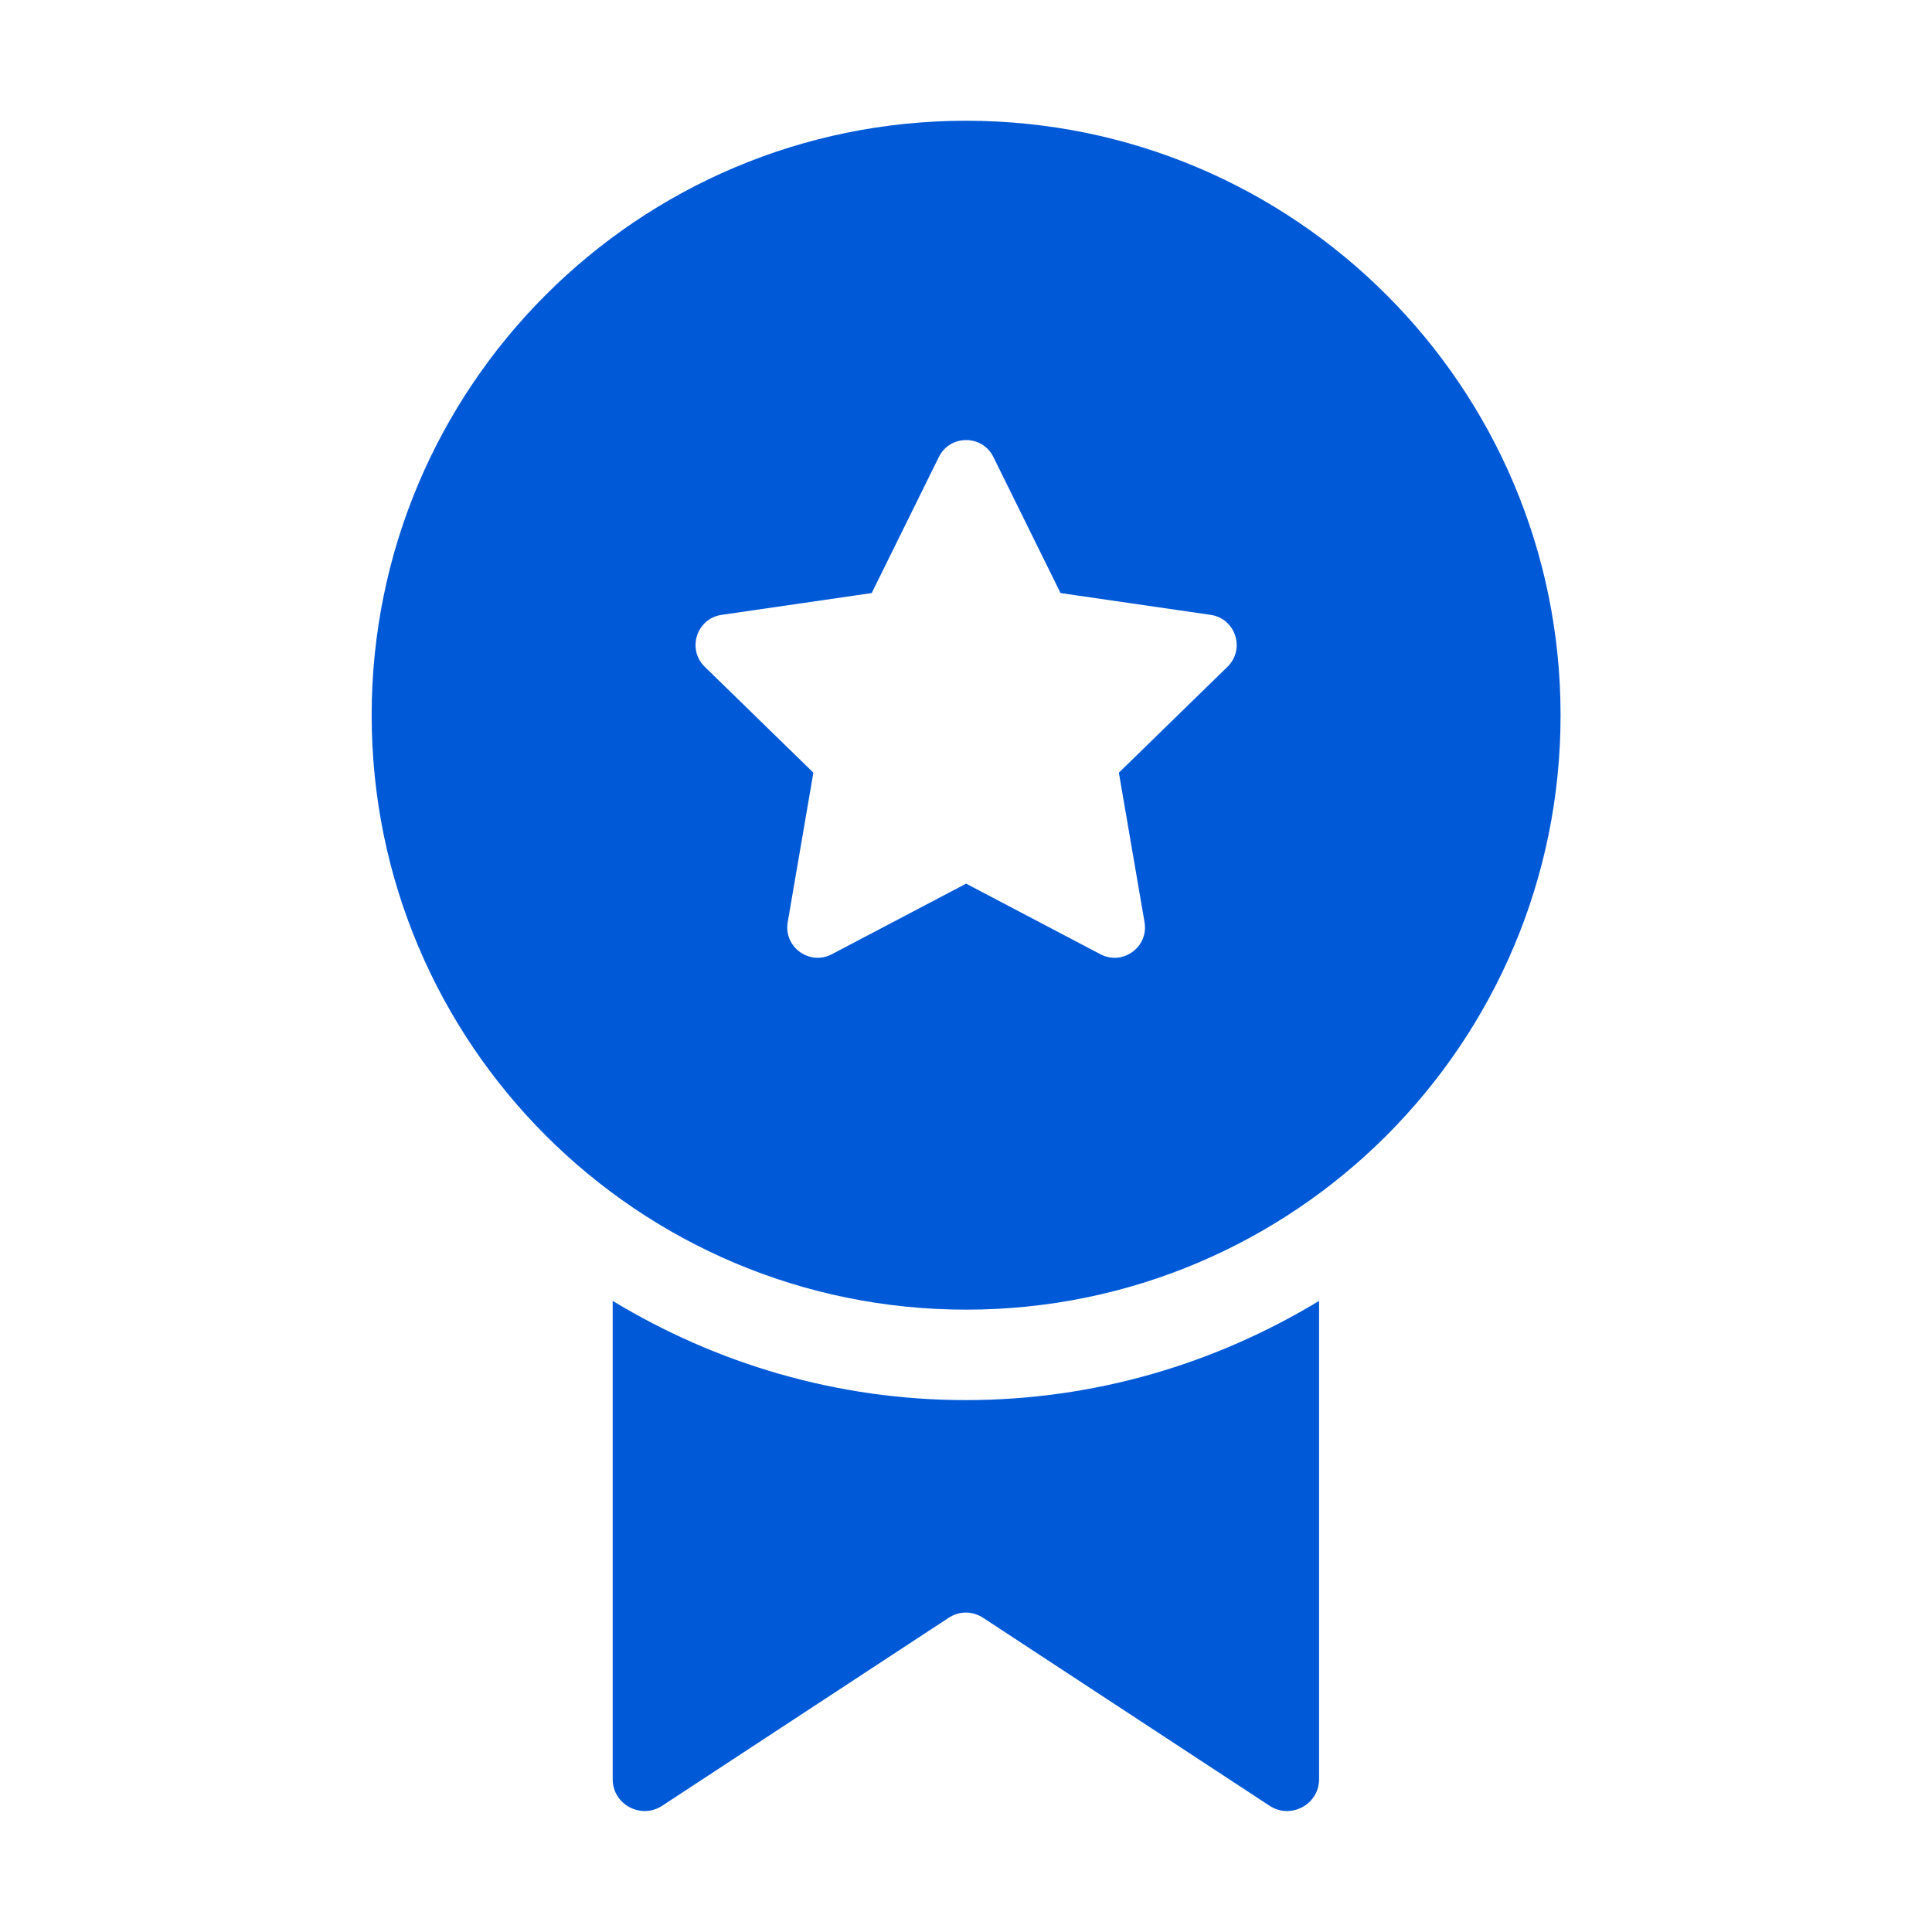<?xml version="1.0" encoding="UTF-8"?> <svg xmlns="http://www.w3.org/2000/svg" width="32" height="32" viewBox="0 0 32 32" fill="none"><path d="M16.002 2C10.564 2 6.156 6.408 6.156 11.846C6.156 17.284 10.564 21.692 16.002 21.692C21.44 21.692 25.848 17.284 25.848 11.846C25.848 6.408 21.44 2 16.002 2ZM20.331 11.044L18.532 12.798L18.957 15.274C19.028 15.686 18.595 16 18.226 15.805L16.002 14.636L13.778 15.805C13.408 15.999 12.976 15.685 13.047 15.274L13.472 12.798L11.673 11.044C11.374 10.752 11.539 10.244 11.952 10.184L14.438 9.823L15.55 7.57C15.735 7.195 16.269 7.195 16.454 7.57L17.566 9.823L20.052 10.184C20.465 10.244 20.63 10.753 20.331 11.044Z" fill="#0059D7"></path><path d="M15.998 23.19C13.856 23.19 11.859 22.583 10.148 21.547V29.469C10.148 29.889 10.618 30.139 10.968 29.909L15.708 26.799C15.888 26.679 16.108 26.679 16.288 26.799L21.028 29.909C21.378 30.139 21.848 29.889 21.848 29.469V21.547C20.137 22.583 18.14 23.19 15.998 23.19Z" fill="#0059D7"></path></svg> 